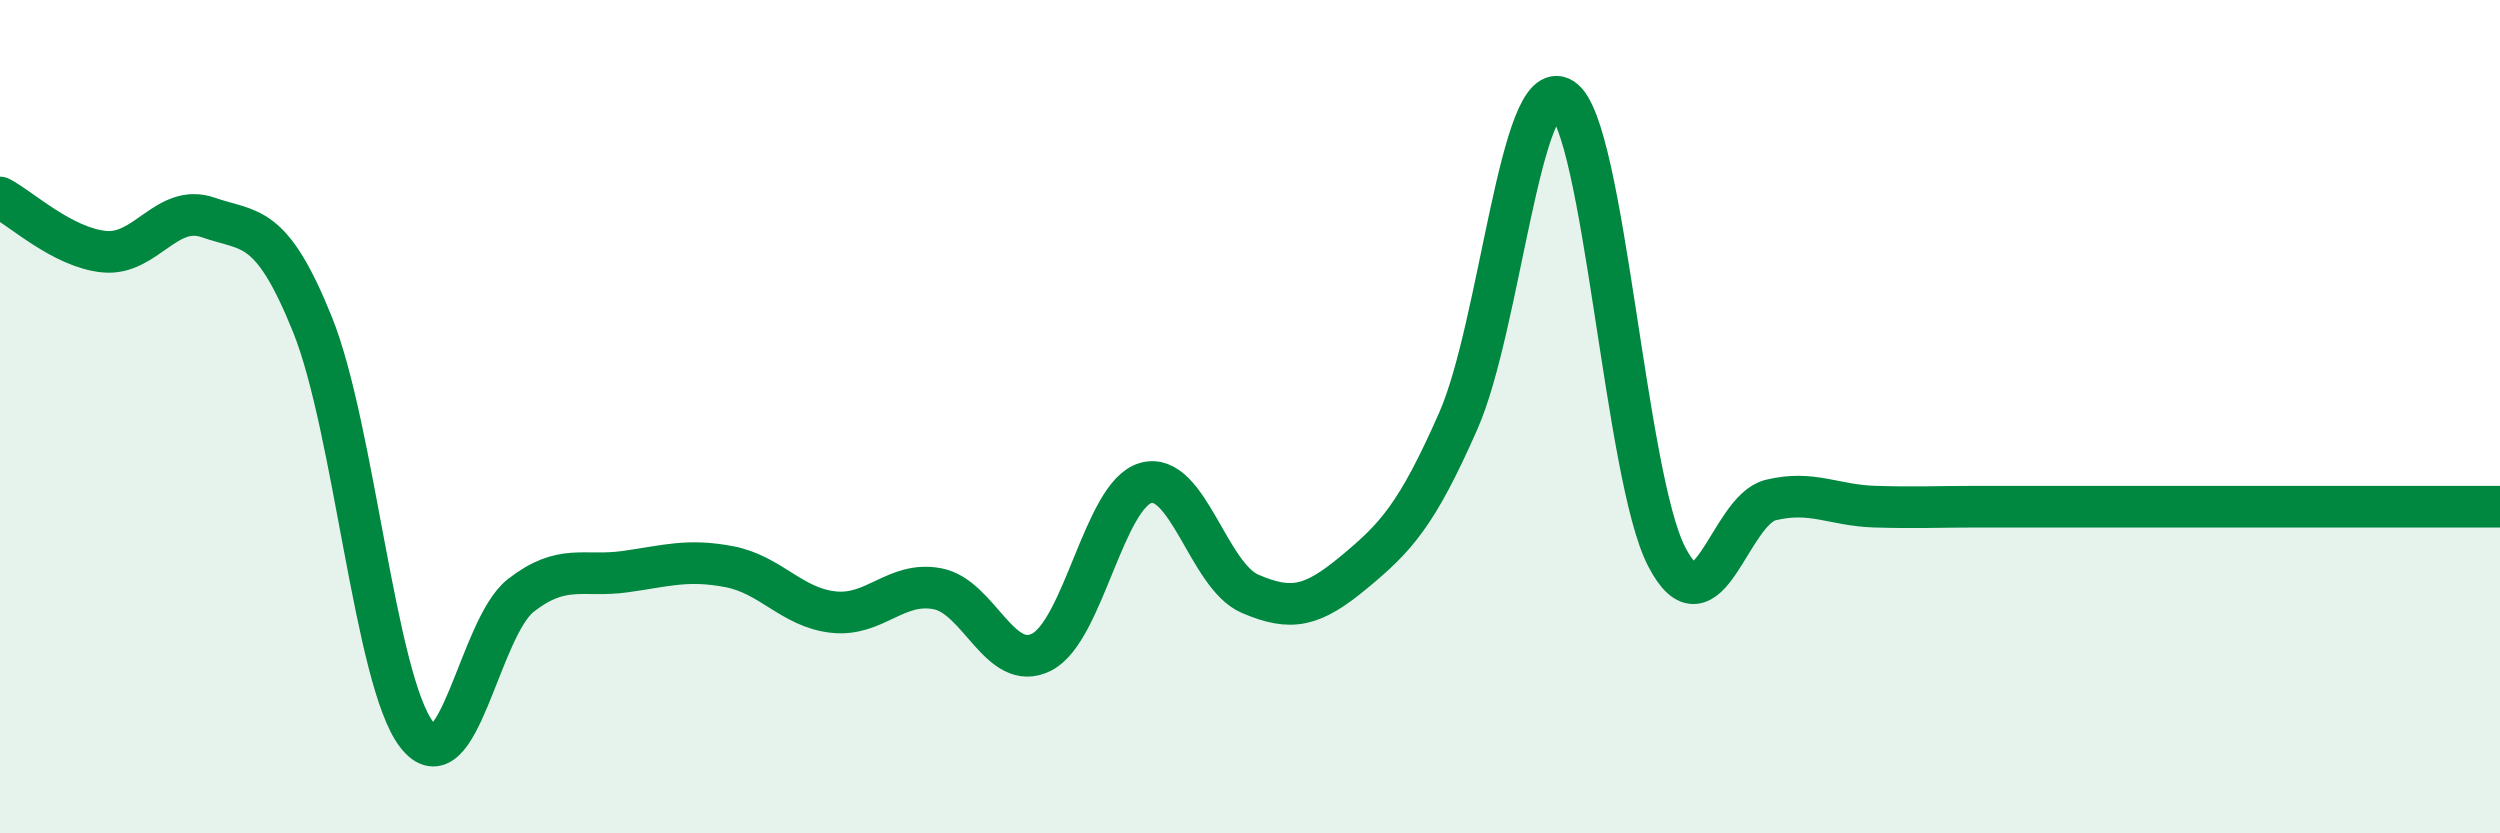 
    <svg width="60" height="20" viewBox="0 0 60 20" xmlns="http://www.w3.org/2000/svg">
      <path
        d="M 0,4.74 C 0.5,5 1.5,5.94 2.5,6.04 C 3.5,6.14 4,4.87 5,5.22 C 6,5.57 6.5,5.31 7.5,7.79 C 8.5,10.27 9,16.33 10,17.63 C 11,18.93 11.5,15.07 12.5,14.29 C 13.5,13.51 14,13.86 15,13.72 C 16,13.58 16.5,13.41 17.5,13.6 C 18.5,13.79 19,14.58 20,14.69 C 21,14.8 21.5,13.94 22.5,14.13 C 23.5,14.32 24,16.16 25,15.65 C 26,15.14 26.5,11.87 27.5,11.59 C 28.5,11.31 29,13.82 30,14.25 C 31,14.68 31.5,14.56 32.5,13.73 C 33.5,12.9 34,12.37 35,10.1 C 36,7.83 36.5,1.72 37.5,2.37 C 38.5,3.02 39,11.43 40,13.36 C 41,15.29 41.5,12.24 42.5,12 C 43.5,11.76 44,12.13 45,12.16 C 46,12.19 46.5,12.16 47.5,12.16 C 48.5,12.16 49,12.16 50,12.16 C 51,12.16 51.5,12.16 52.5,12.16 C 53.5,12.16 53.5,12.16 55,12.16 C 56.5,12.16 59,12.16 60,12.16L60 20L0 20Z"
        fill="#008740"
        opacity="0.1"
        stroke-linecap="round"
        stroke-linejoin="round"
      />
      <path
        d="M 0,4.74 C 0.5,5 1.5,5.94 2.5,6.04 C 3.5,6.14 4,4.87 5,5.22 C 6,5.57 6.5,5.31 7.5,7.79 C 8.5,10.27 9,16.33 10,17.63 C 11,18.93 11.5,15.07 12.5,14.29 C 13.5,13.51 14,13.86 15,13.72 C 16,13.58 16.5,13.41 17.5,13.6 C 18.5,13.79 19,14.58 20,14.69 C 21,14.8 21.5,13.94 22.5,14.13 C 23.5,14.32 24,16.16 25,15.65 C 26,15.14 26.5,11.87 27.5,11.59 C 28.5,11.31 29,13.82 30,14.25 C 31,14.68 31.5,14.56 32.5,13.73 C 33.5,12.9 34,12.37 35,10.1 C 36,7.83 36.5,1.72 37.5,2.37 C 38.5,3.02 39,11.43 40,13.36 C 41,15.29 41.5,12.24 42.5,12 C 43.5,11.76 44,12.13 45,12.16 C 46,12.19 46.5,12.16 47.5,12.16 C 48.5,12.16 49,12.16 50,12.16 C 51,12.16 51.5,12.16 52.5,12.16 C 53.5,12.16 53.5,12.16 55,12.16 C 56.5,12.16 59,12.16 60,12.16"
        stroke="#008740"
        stroke-width="1"
        fill="none"
        stroke-linecap="round"
        stroke-linejoin="round"
      />
    </svg>
  